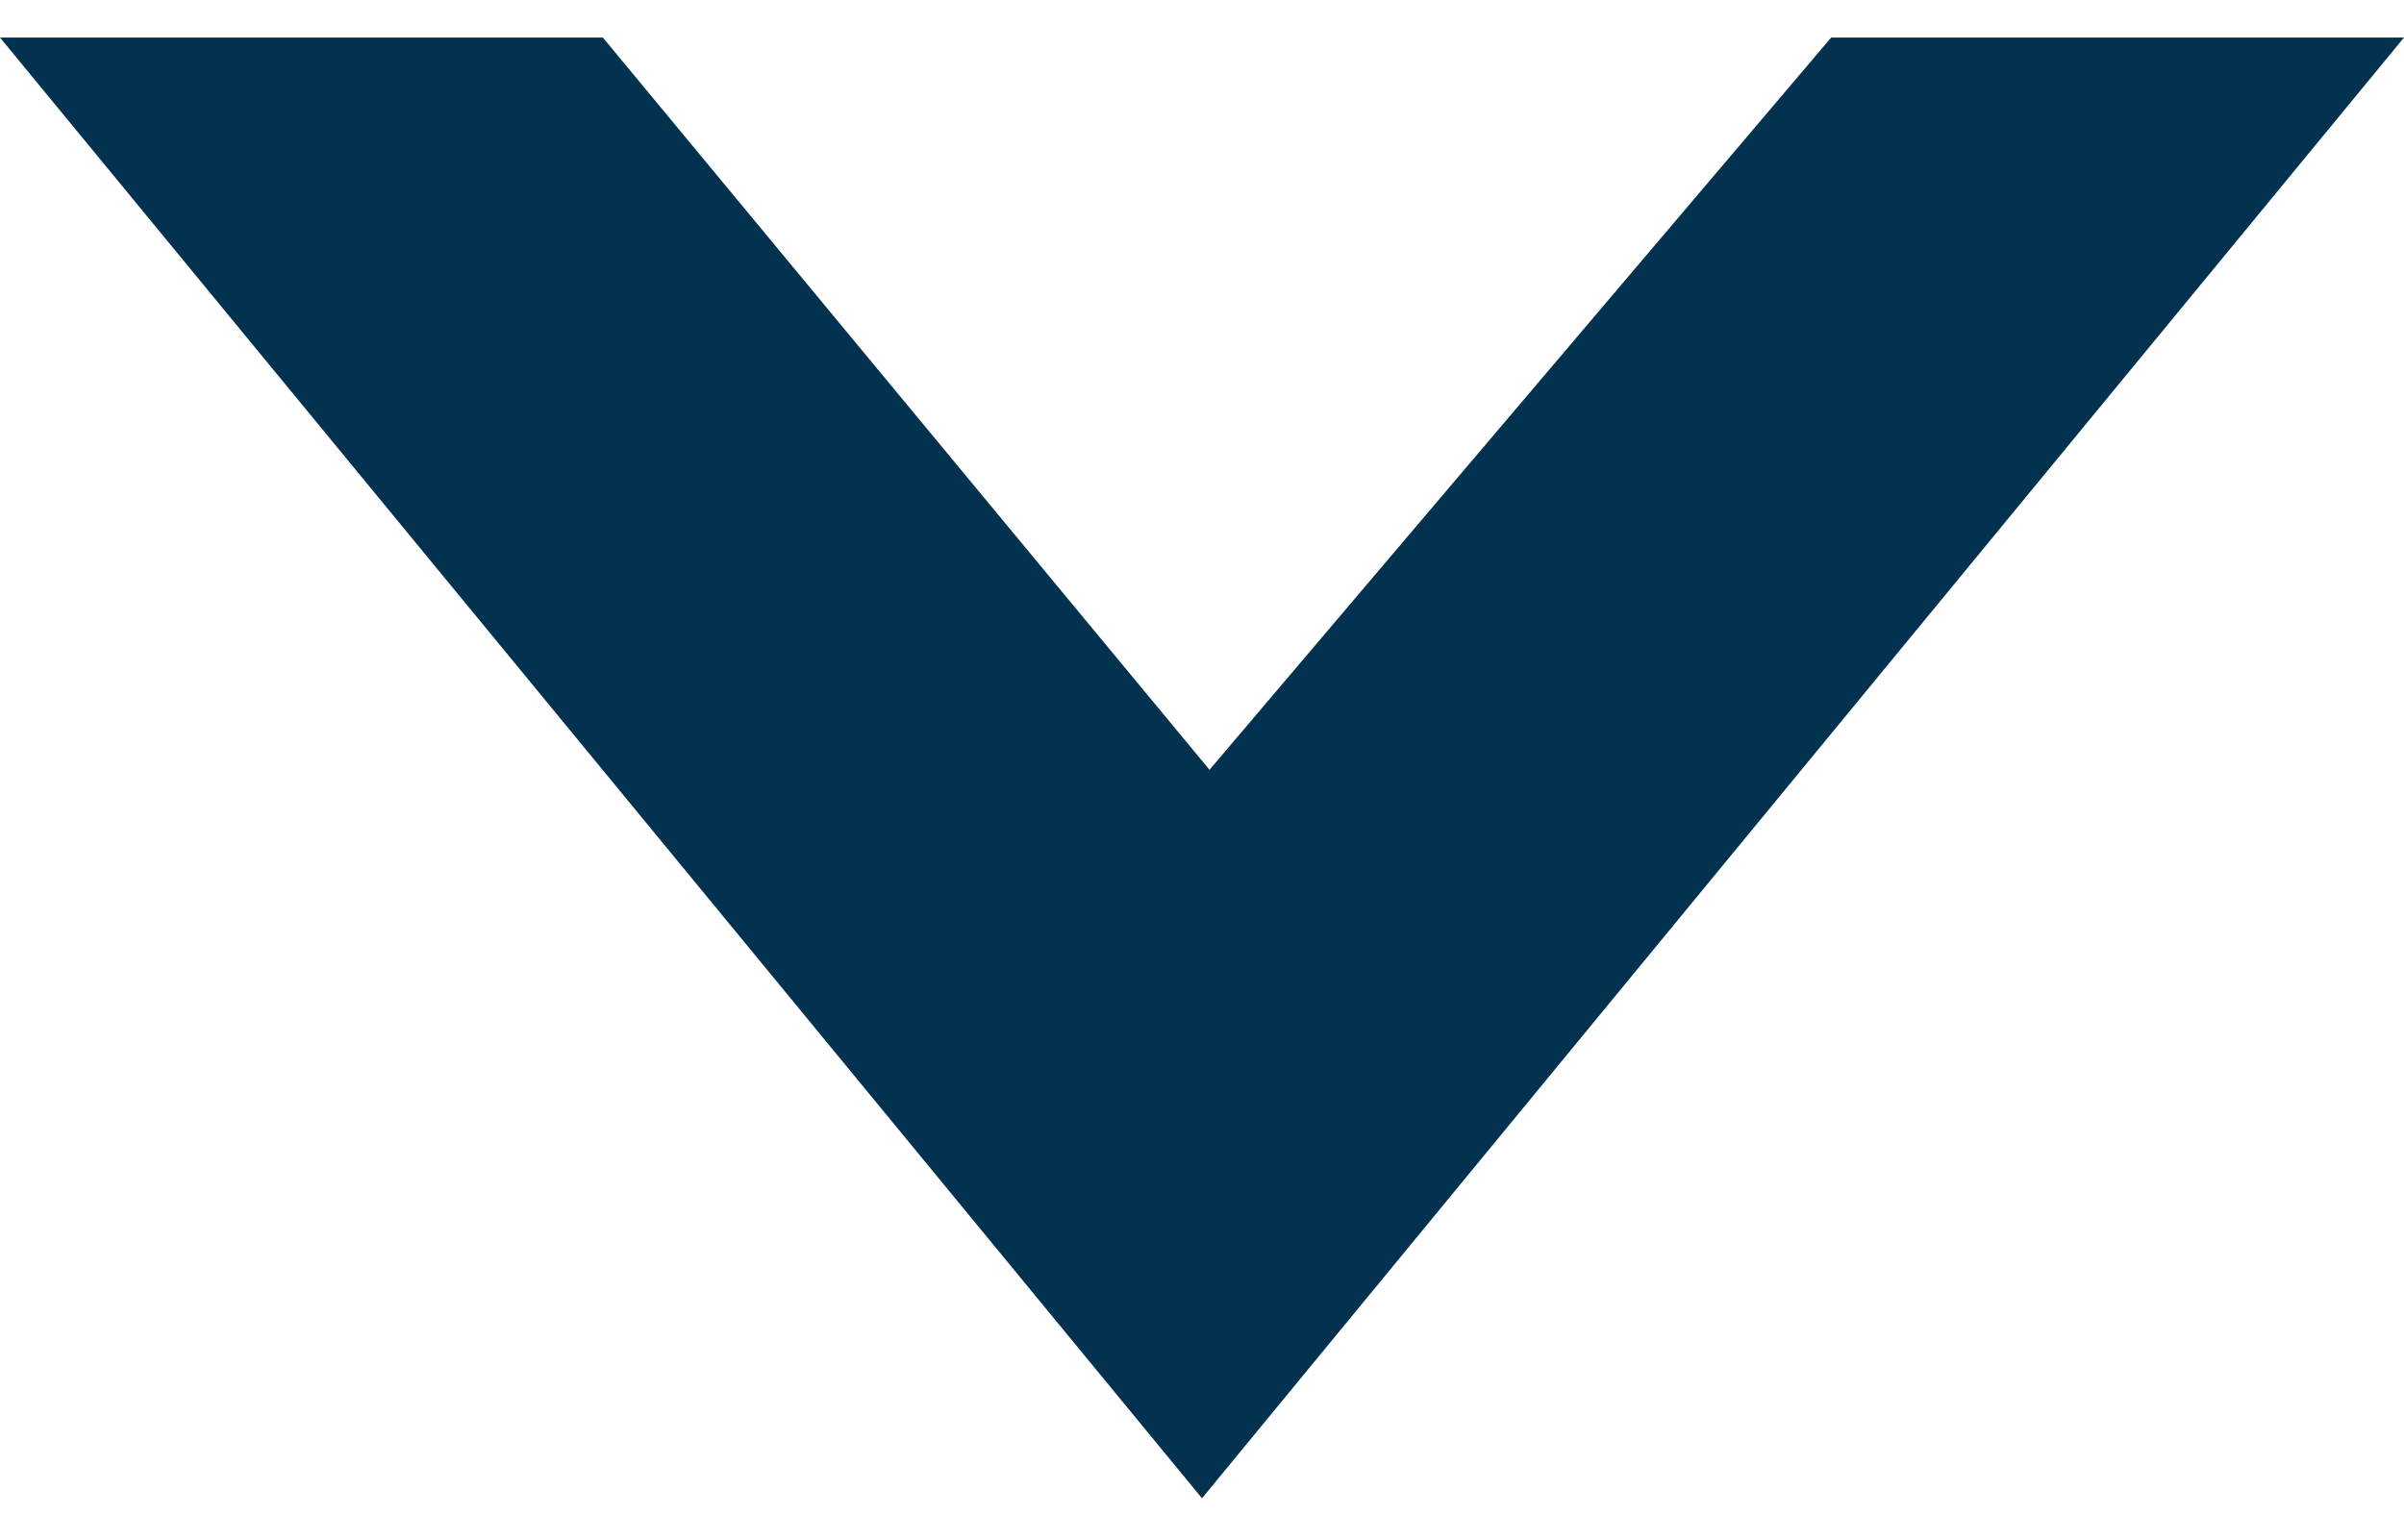 <?xml version="1.0" encoding="utf-8"?>
<!-- Generator: Adobe Illustrator 28.2.0, SVG Export Plug-In . SVG Version: 6.00 Build 0)  -->
<svg version="1.1" id="Vrstva_1" xmlns="http://www.w3.org/2000/svg" xmlns:xlink="http://www.w3.org/1999/xlink" x="0px" y="0px"
	 viewBox="0 0 128 82" style="enable-background:new 0 0 128 82;" xml:space="preserve">
<style type="text/css">
	.st0{fill:#033251;}
</style>
<g>
	<path class="st0" d="M128,2c0,0-30.5,0-30.5,0L64.4,41L32.1,2H0l64,77.8L128,2z"/>
</g>
</svg>
